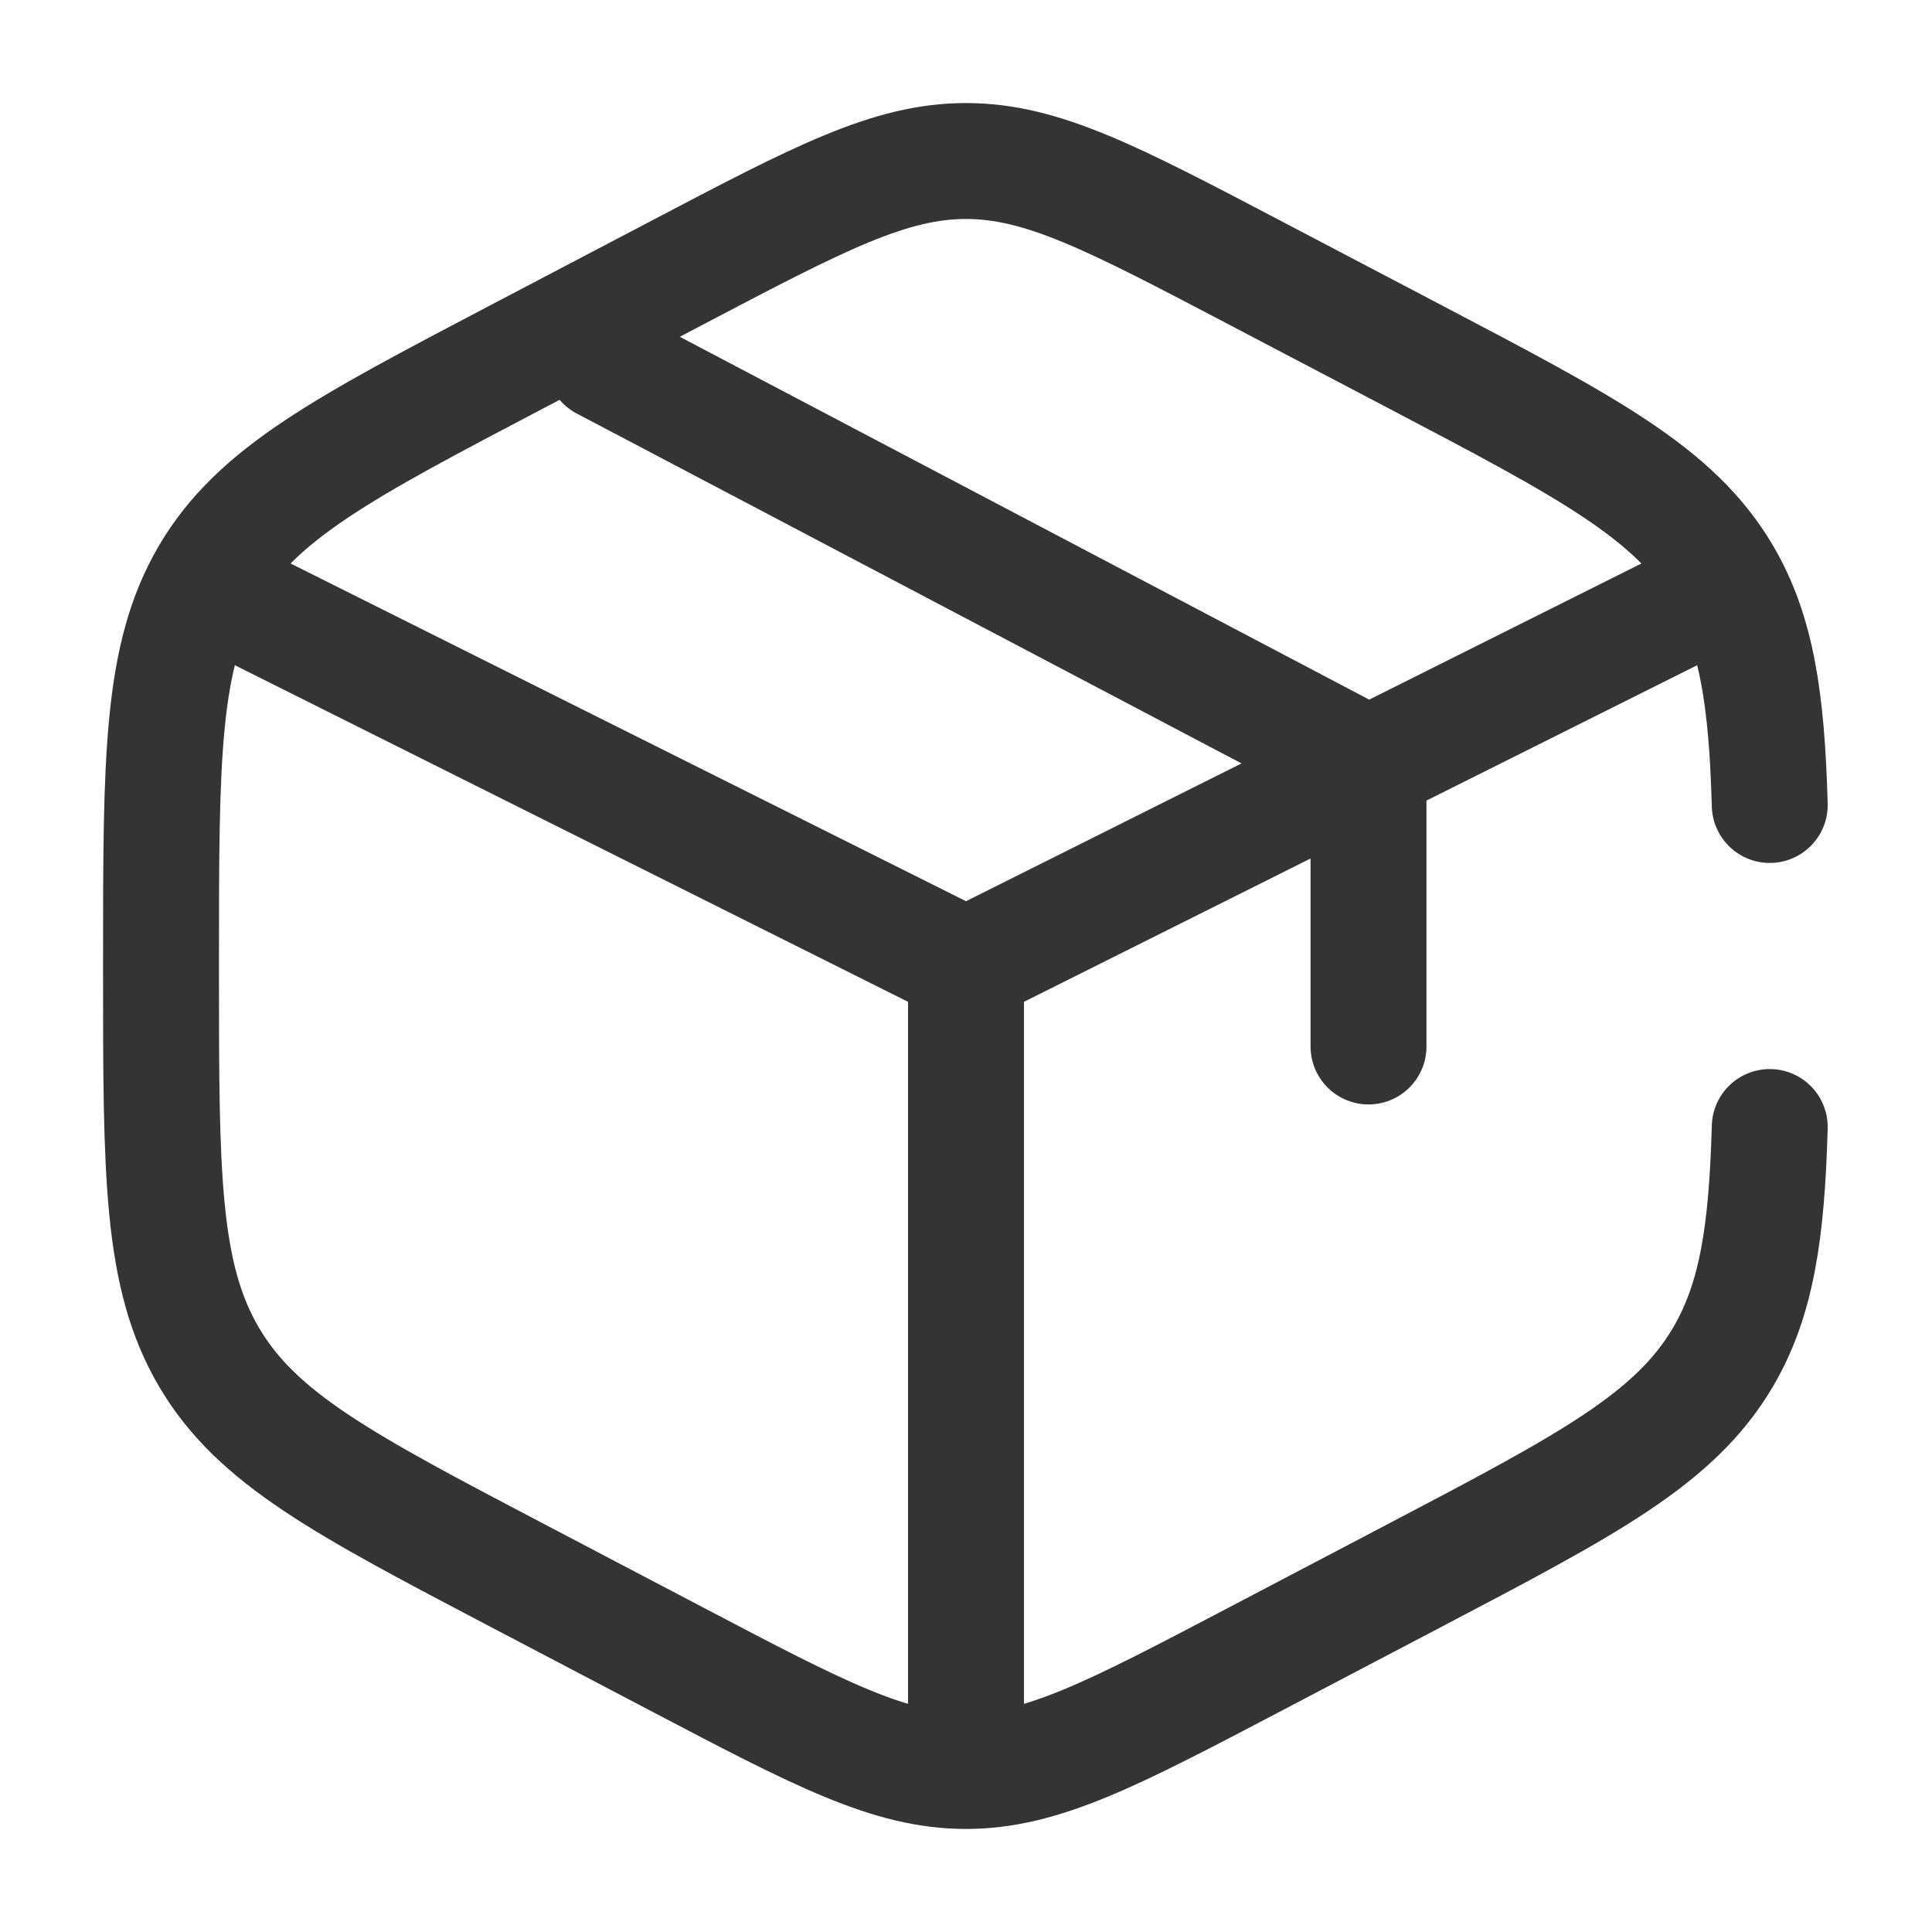 <svg width="50" height="50" viewBox="0 0 50 50" fill="none" xmlns="http://www.w3.org/2000/svg">
<path d="M45.801 20.833C45.724 18.102 45.464 16.36 44.589 14.874C43.344 12.761 41.103 11.585 36.62 9.232L32.454 7.046C28.796 5.126 26.967 4.167 25 4.167C23.033 4.167 21.204 5.126 17.547 7.046L13.38 9.232C8.897 11.585 6.656 12.761 5.411 14.874C4.167 16.988 4.167 19.618 4.167 24.878V25.122C4.167 30.382 4.167 33.012 5.411 35.126C6.656 37.239 8.897 38.415 13.38 40.768L17.547 42.954C21.204 44.874 23.033 45.833 25 45.833C26.967 45.833 28.796 44.874 32.454 42.954L36.62 40.768C41.103 38.415 43.344 37.239 44.589 35.126C45.464 33.639 45.724 31.898 45.801 29.167" stroke="#343434" stroke-width="3" stroke-linecap="round"/>
<path d="M43.75 15.625L35.417 19.792M35.417 19.792C35.417 19.792 34.782 20.109 34.375 20.312C30.714 22.143 25 25 25 25M35.417 19.792V27.083M35.417 19.792L15.625 9.375M25 25L6.25 15.625M25 25V44.792" stroke="#343434" stroke-width="3" stroke-linecap="round"/>
</svg>

